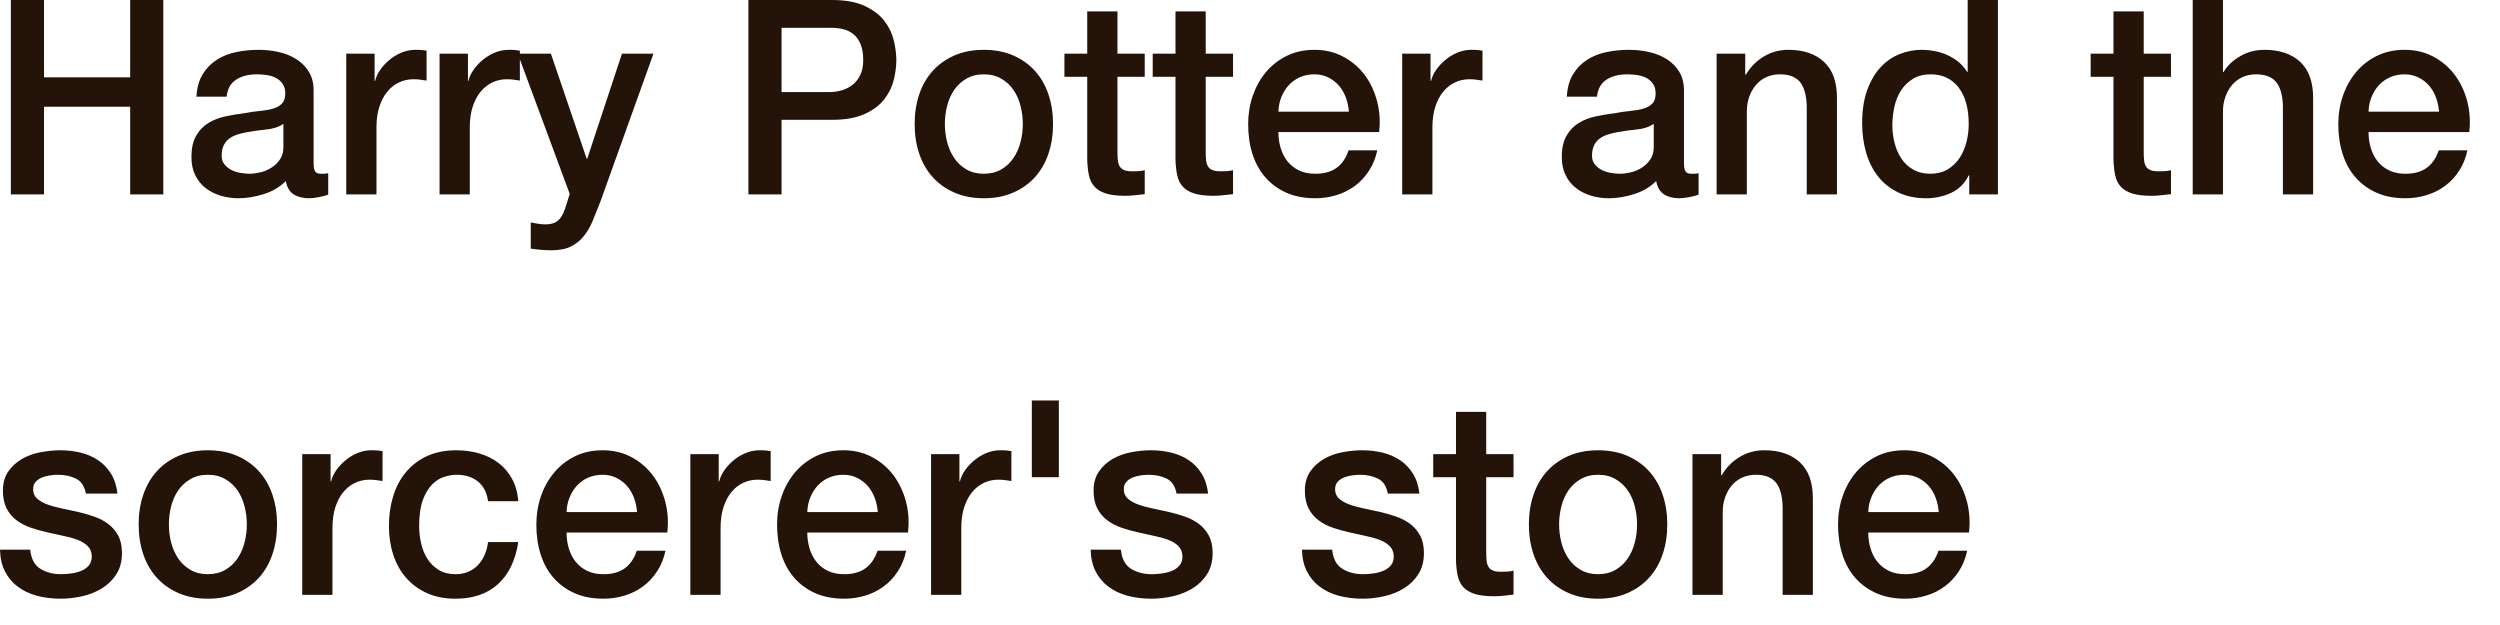 <?xml version="1.0" encoding="utf-8"?>
<svg xmlns="http://www.w3.org/2000/svg" fill="none" height="100%" overflow="visible" preserveAspectRatio="none" style="display: block;" viewBox="0 0 56 14" width="100%">
<path d="M0.243 0H0.986V1.732H2.916V0H3.658V4.355H2.916V2.391H0.986V4.355H0.243V0ZM7.025 3.654C7.025 3.739 7.036 3.8 7.058 3.837C7.08 3.873 7.122 3.892 7.186 3.892C7.205 3.892 7.229 3.892 7.257 3.892C7.285 3.892 7.316 3.887 7.352 3.879V4.361C7.328 4.369 7.297 4.379 7.26 4.389C7.222 4.399 7.184 4.408 7.144 4.416C7.104 4.424 7.065 4.43 7.025 4.434C6.986 4.438 6.952 4.441 6.924 4.441C6.786 4.441 6.671 4.412 6.58 4.355C6.489 4.298 6.429 4.199 6.402 4.056C6.267 4.19 6.102 4.288 5.906 4.349C5.71 4.41 5.521 4.441 5.339 4.441C5.2 4.441 5.068 4.421 4.941 4.383C4.814 4.344 4.702 4.287 4.605 4.212C4.508 4.137 4.431 4.041 4.374 3.925C4.316 3.809 4.288 3.674 4.288 3.519C4.288 3.324 4.322 3.166 4.392 3.044C4.461 2.922 4.552 2.826 4.665 2.757C4.778 2.688 4.904 2.638 5.045 2.608C5.185 2.577 5.327 2.554 5.469 2.537C5.592 2.513 5.709 2.496 5.82 2.486C5.931 2.475 6.029 2.458 6.114 2.434C6.199 2.409 6.266 2.372 6.316 2.321C6.365 2.27 6.39 2.194 6.39 2.092C6.39 2.003 6.369 1.93 6.327 1.873C6.286 1.816 6.234 1.772 6.173 1.741C6.112 1.711 6.043 1.691 5.968 1.68C5.893 1.67 5.822 1.665 5.754 1.665C5.564 1.665 5.408 1.706 5.285 1.787C5.163 1.869 5.093 1.995 5.077 2.165H4.4C4.412 1.962 4.46 1.793 4.543 1.659C4.626 1.525 4.732 1.417 4.861 1.336C4.989 1.254 5.135 1.198 5.297 1.165C5.459 1.132 5.626 1.116 5.796 1.116C5.946 1.116 6.095 1.132 6.241 1.165C6.388 1.198 6.519 1.25 6.636 1.324C6.753 1.397 6.847 1.491 6.918 1.607C6.99 1.723 7.025 1.864 7.025 2.031V3.654ZM6.348 2.775C6.245 2.844 6.119 2.886 5.968 2.9C5.818 2.915 5.667 2.936 5.517 2.964C5.446 2.977 5.376 2.994 5.309 3.016C5.242 3.039 5.182 3.069 5.131 3.108C5.079 3.146 5.039 3.197 5.009 3.26C4.979 3.323 4.965 3.4 4.965 3.489C4.965 3.566 4.986 3.631 5.03 3.684C5.073 3.737 5.126 3.779 5.187 3.809C5.249 3.84 5.316 3.861 5.389 3.873C5.462 3.885 5.529 3.892 5.588 3.892C5.663 3.892 5.745 3.881 5.832 3.861C5.919 3.841 6.001 3.806 6.078 3.757C6.155 3.709 6.22 3.647 6.271 3.571C6.323 3.496 6.348 3.404 6.348 3.294V2.775ZM7.756 1.202H8.391V1.812H8.403C8.423 1.726 8.461 1.643 8.519 1.562C8.576 1.48 8.645 1.406 8.727 1.339C8.808 1.272 8.898 1.218 8.997 1.177C9.096 1.137 9.197 1.116 9.3 1.116C9.379 1.116 9.433 1.118 9.463 1.122C9.493 1.126 9.523 1.13 9.555 1.135V1.805C9.508 1.797 9.459 1.79 9.41 1.784C9.36 1.778 9.312 1.775 9.264 1.775C9.149 1.775 9.041 1.798 8.94 1.845C8.839 1.892 8.751 1.961 8.676 2.053C8.601 2.144 8.542 2.257 8.498 2.391C8.454 2.525 8.433 2.68 8.433 2.855V4.355H7.756V1.202ZM9.846 1.202H10.482V1.812H10.493C10.513 1.726 10.552 1.643 10.609 1.562C10.667 1.48 10.736 1.406 10.817 1.339C10.898 1.272 10.988 1.218 11.087 1.177C11.186 1.137 11.287 1.116 11.39 1.116C11.469 1.116 11.524 1.118 11.553 1.122C11.583 1.126 11.614 1.13 11.645 1.135V1.805C11.598 1.797 11.549 1.79 11.5 1.784C11.45 1.778 11.402 1.775 11.354 1.775C11.24 1.775 11.132 1.798 11.031 1.845C10.93 1.892 10.842 1.961 10.767 2.053C10.691 2.144 10.632 2.257 10.588 2.391C10.545 2.525 10.523 2.68 10.523 2.855V4.355H9.846V1.202ZM11.598 1.202H12.34L13.142 3.556H13.154L13.932 1.202H14.638L13.445 4.526C13.389 4.668 13.335 4.804 13.281 4.935C13.228 5.065 13.163 5.18 13.085 5.279C13.008 5.379 12.912 5.458 12.797 5.517C12.683 5.576 12.536 5.606 12.358 5.606C12.2 5.606 12.043 5.593 11.889 5.569V4.983C11.944 4.992 11.998 5.001 12.049 5.011C12.101 5.021 12.154 5.026 12.21 5.026C12.289 5.026 12.354 5.016 12.406 4.996C12.457 4.975 12.5 4.946 12.533 4.907C12.567 4.869 12.596 4.823 12.619 4.77C12.643 4.717 12.665 4.656 12.685 4.587L12.762 4.343L11.598 1.202ZM16.764 0H18.635C18.936 0 19.181 0.045 19.371 0.134C19.561 0.224 19.708 0.335 19.811 0.47C19.914 0.604 19.984 0.75 20.022 0.909C20.059 1.067 20.078 1.214 20.078 1.348C20.078 1.482 20.059 1.628 20.022 1.784C19.984 1.941 19.914 2.086 19.811 2.22C19.708 2.354 19.561 2.465 19.371 2.553C19.181 2.64 18.936 2.684 18.635 2.684H17.507V4.355H16.764V0ZM17.507 2.062H18.593C18.677 2.062 18.762 2.049 18.849 2.025C18.936 2.001 19.016 1.961 19.089 1.906C19.163 1.851 19.222 1.778 19.267 1.687C19.313 1.595 19.336 1.48 19.336 1.342C19.336 1.2 19.316 1.082 19.276 0.988C19.237 0.895 19.183 0.82 19.116 0.766C19.049 0.711 18.972 0.673 18.884 0.653C18.797 0.632 18.704 0.622 18.605 0.622H17.507V2.062ZM22.038 4.441C21.792 4.441 21.574 4.399 21.382 4.315C21.19 4.232 21.027 4.117 20.895 3.971C20.762 3.824 20.661 3.65 20.592 3.446C20.523 3.243 20.488 3.019 20.488 2.775C20.488 2.535 20.523 2.314 20.592 2.11C20.661 1.907 20.762 1.732 20.895 1.586C21.027 1.44 21.19 1.325 21.382 1.241C21.574 1.158 21.792 1.116 22.038 1.116C22.283 1.116 22.502 1.158 22.694 1.241C22.886 1.325 23.048 1.44 23.181 1.586C23.314 1.732 23.415 1.907 23.484 2.11C23.553 2.314 23.588 2.535 23.588 2.775C23.588 3.019 23.553 3.243 23.484 3.446C23.415 3.65 23.314 3.824 23.181 3.971C23.048 4.117 22.886 4.232 22.694 4.315C22.502 4.399 22.283 4.441 22.038 4.441ZM22.038 3.892C22.188 3.892 22.319 3.859 22.43 3.794C22.541 3.729 22.632 3.644 22.703 3.538C22.774 3.432 22.827 3.313 22.86 3.181C22.894 3.049 22.911 2.914 22.911 2.775C22.911 2.641 22.894 2.507 22.86 2.373C22.827 2.239 22.774 2.12 22.703 2.016C22.632 1.912 22.541 1.828 22.43 1.763C22.319 1.698 22.188 1.665 22.038 1.665C21.887 1.665 21.757 1.698 21.646 1.763C21.535 1.828 21.444 1.912 21.373 2.016C21.302 2.12 21.249 2.239 21.215 2.373C21.182 2.507 21.165 2.641 21.165 2.775C21.165 2.914 21.182 3.049 21.215 3.181C21.249 3.313 21.302 3.432 21.373 3.538C21.444 3.644 21.535 3.729 21.646 3.794C21.757 3.859 21.887 3.892 22.038 3.892ZM23.843 1.202H24.354V0.256H25.031V1.202H25.642V1.72H25.031V3.404C25.031 3.477 25.034 3.54 25.04 3.593C25.046 3.646 25.06 3.69 25.081 3.727C25.103 3.763 25.136 3.791 25.179 3.809C25.223 3.828 25.282 3.837 25.358 3.837C25.405 3.837 25.453 3.836 25.5 3.834C25.547 3.832 25.595 3.824 25.642 3.812V4.349C25.567 4.357 25.494 4.365 25.423 4.373C25.352 4.382 25.278 4.386 25.203 4.386C25.025 4.386 24.881 4.368 24.773 4.334C24.664 4.299 24.578 4.248 24.517 4.181C24.456 4.114 24.414 4.03 24.392 3.928C24.371 3.826 24.358 3.711 24.354 3.58V1.72H23.843V1.202ZM25.821 1.202H26.331V0.256H27.008V1.202H27.62V1.72H27.008V3.404C27.008 3.477 27.011 3.54 27.017 3.593C27.023 3.646 27.037 3.69 27.059 3.727C27.081 3.763 27.113 3.791 27.157 3.809C27.2 3.828 27.26 3.837 27.335 3.837C27.383 3.837 27.43 3.836 27.477 3.834C27.525 3.832 27.573 3.824 27.62 3.812V4.349C27.545 4.357 27.472 4.365 27.4 4.373C27.329 4.382 27.256 4.386 27.181 4.386C27.002 4.386 26.859 4.368 26.75 4.334C26.641 4.299 26.556 4.248 26.495 4.181C26.433 4.114 26.392 4.03 26.37 3.928C26.348 3.826 26.335 3.711 26.331 3.58V1.72H25.821V1.202ZM30.215 2.501C30.207 2.391 30.184 2.285 30.147 2.184C30.109 2.082 30.058 1.994 29.992 1.918C29.927 1.843 29.848 1.782 29.755 1.735C29.662 1.689 29.558 1.665 29.443 1.665C29.324 1.665 29.216 1.687 29.119 1.729C29.023 1.772 28.939 1.831 28.87 1.906C28.801 1.981 28.745 2.07 28.704 2.171C28.662 2.273 28.64 2.383 28.636 2.501H30.215ZM28.636 2.958C28.636 3.08 28.652 3.198 28.686 3.312C28.72 3.426 28.77 3.526 28.837 3.611C28.905 3.696 28.99 3.764 29.093 3.815C29.196 3.866 29.319 3.892 29.461 3.892C29.659 3.892 29.818 3.848 29.939 3.76C30.06 3.673 30.15 3.542 30.209 3.367H30.851C30.815 3.538 30.754 3.69 30.666 3.824C30.579 3.959 30.474 4.072 30.352 4.163C30.229 4.254 30.091 4.324 29.939 4.37C29.787 4.417 29.627 4.441 29.461 4.441C29.22 4.441 29.006 4.4 28.82 4.319C28.634 4.237 28.476 4.123 28.348 3.977C28.219 3.831 28.122 3.656 28.056 3.452C27.991 3.249 27.959 3.025 27.959 2.781C27.959 2.558 27.993 2.345 28.062 2.144C28.132 1.943 28.231 1.766 28.359 1.613C28.488 1.461 28.643 1.34 28.826 1.25C29.008 1.161 29.214 1.116 29.443 1.116C29.685 1.116 29.901 1.168 30.093 1.272C30.285 1.375 30.445 1.513 30.572 1.683C30.698 1.854 30.79 2.05 30.848 2.272C30.905 2.494 30.92 2.722 30.892 2.958H28.636ZM31.409 1.202H32.044V1.812H32.056C32.076 1.726 32.114 1.643 32.172 1.562C32.229 1.48 32.299 1.406 32.38 1.339C32.461 1.272 32.551 1.218 32.65 1.177C32.749 1.137 32.85 1.116 32.953 1.116C33.032 1.116 33.087 1.118 33.116 1.122C33.146 1.126 33.176 1.13 33.208 1.135V1.805C33.161 1.797 33.112 1.79 33.063 1.784C33.013 1.778 32.965 1.775 32.917 1.775C32.802 1.775 32.694 1.798 32.594 1.845C32.493 1.892 32.404 1.961 32.329 2.053C32.254 2.144 32.195 2.257 32.151 2.391C32.108 2.525 32.086 2.68 32.086 2.855V4.355H31.409V1.202ZM37.721 3.654C37.721 3.739 37.732 3.8 37.754 3.837C37.776 3.873 37.819 3.892 37.882 3.892C37.902 3.892 37.925 3.892 37.953 3.892C37.981 3.892 38.013 3.887 38.048 3.879V4.361C38.024 4.369 37.994 4.379 37.956 4.389C37.919 4.399 37.88 4.408 37.84 4.416C37.801 4.424 37.761 4.43 37.721 4.434C37.682 4.438 37.648 4.441 37.62 4.441C37.482 4.441 37.367 4.412 37.276 4.355C37.185 4.298 37.126 4.199 37.098 4.056C36.963 4.19 36.798 4.288 36.602 4.349C36.406 4.41 36.217 4.441 36.035 4.441C35.896 4.441 35.764 4.421 35.637 4.383C35.51 4.344 35.399 4.287 35.302 4.212C35.205 4.137 35.127 4.041 35.07 3.925C35.013 3.809 34.984 3.674 34.984 3.519C34.984 3.324 35.019 3.166 35.088 3.044C35.157 2.922 35.248 2.826 35.361 2.757C35.474 2.688 35.6 2.638 35.741 2.608C35.882 2.577 36.023 2.554 36.166 2.537C36.288 2.513 36.405 2.496 36.516 2.486C36.627 2.475 36.725 2.458 36.81 2.434C36.895 2.409 36.962 2.372 37.012 2.321C37.061 2.27 37.086 2.194 37.086 2.092C37.086 2.003 37.065 1.93 37.024 1.873C36.982 1.816 36.931 1.772 36.87 1.741C36.808 1.711 36.74 1.691 36.664 1.68C36.589 1.67 36.518 1.665 36.451 1.665C36.261 1.665 36.104 1.706 35.981 1.787C35.859 1.869 35.789 1.995 35.774 2.165H35.097C35.108 1.962 35.156 1.793 35.239 1.659C35.322 1.525 35.428 1.417 35.557 1.336C35.686 1.254 35.831 1.198 35.993 1.165C36.156 1.132 36.322 1.116 36.492 1.116C36.643 1.116 36.791 1.132 36.938 1.165C37.084 1.198 37.216 1.25 37.333 1.324C37.449 1.397 37.543 1.491 37.615 1.607C37.686 1.723 37.721 1.864 37.721 2.031V3.654ZM37.044 2.775C36.941 2.844 36.815 2.886 36.664 2.9C36.514 2.915 36.364 2.936 36.213 2.964C36.142 2.977 36.072 2.994 36.005 3.016C35.938 3.039 35.879 3.069 35.827 3.108C35.776 3.146 35.735 3.197 35.706 3.26C35.676 3.323 35.661 3.4 35.661 3.489C35.661 3.566 35.683 3.631 35.726 3.684C35.77 3.737 35.822 3.779 35.884 3.809C35.945 3.84 36.012 3.861 36.086 3.873C36.159 3.885 36.225 3.892 36.284 3.892C36.36 3.892 36.441 3.881 36.528 3.861C36.615 3.841 36.697 3.806 36.775 3.757C36.852 3.709 36.916 3.647 36.967 3.571C37.019 3.496 37.044 3.404 37.044 3.294V2.775ZM38.452 1.202H39.093V1.665L39.105 1.677C39.208 1.503 39.343 1.365 39.509 1.266C39.675 1.166 39.859 1.116 40.061 1.116C40.398 1.116 40.663 1.206 40.857 1.385C41.051 1.564 41.148 1.832 41.148 2.19V4.355H40.471V2.373C40.463 2.125 40.412 1.945 40.317 1.833C40.222 1.721 40.073 1.665 39.871 1.665C39.756 1.665 39.654 1.687 39.562 1.729C39.471 1.772 39.394 1.831 39.331 1.906C39.267 1.981 39.218 2.07 39.182 2.171C39.147 2.273 39.129 2.381 39.129 2.495V4.355H38.452V1.202ZM44.753 4.355H44.111V3.928H44.099C44.008 4.111 43.876 4.242 43.702 4.322C43.527 4.401 43.343 4.441 43.149 4.441C42.908 4.441 42.697 4.397 42.517 4.309C42.337 4.222 42.187 4.103 42.069 3.953C41.95 3.802 41.861 3.624 41.801 3.419C41.742 3.213 41.712 2.993 41.712 2.757C41.712 2.472 41.75 2.226 41.825 2.019C41.9 1.812 42 1.641 42.125 1.507C42.25 1.372 42.392 1.274 42.553 1.211C42.713 1.148 42.876 1.116 43.042 1.116C43.137 1.116 43.234 1.125 43.333 1.144C43.432 1.162 43.527 1.191 43.618 1.232C43.709 1.273 43.794 1.325 43.871 1.388C43.948 1.451 44.012 1.525 44.064 1.61H44.076V0H44.753V4.355ZM42.389 2.812C42.389 2.946 42.406 3.078 42.44 3.208C42.473 3.339 42.525 3.454 42.594 3.556C42.663 3.658 42.751 3.739 42.858 3.8C42.965 3.861 43.092 3.892 43.238 3.892C43.389 3.892 43.519 3.859 43.627 3.794C43.736 3.729 43.825 3.644 43.895 3.538C43.964 3.432 44.015 3.313 44.049 3.181C44.083 3.049 44.099 2.914 44.099 2.775C44.099 2.426 44.023 2.153 43.871 1.958C43.718 1.763 43.511 1.665 43.25 1.665C43.092 1.665 42.958 1.699 42.85 1.766C42.741 1.833 42.651 1.92 42.582 2.028C42.513 2.136 42.463 2.258 42.434 2.394C42.404 2.53 42.389 2.67 42.389 2.812ZM46.831 1.202H47.342V0.256H48.019V1.202H48.63V1.72H48.019V3.404C48.019 3.477 48.022 3.54 48.028 3.593C48.034 3.646 48.048 3.69 48.069 3.727C48.091 3.763 48.124 3.791 48.167 3.809C48.211 3.828 48.27 3.837 48.346 3.837C48.393 3.837 48.441 3.836 48.488 3.834C48.535 3.832 48.583 3.824 48.63 3.812V4.349C48.555 4.357 48.482 4.365 48.411 4.373C48.34 4.382 48.266 4.386 48.191 4.386C48.013 4.386 47.87 4.368 47.761 4.334C47.652 4.299 47.567 4.248 47.505 4.181C47.444 4.114 47.402 4.03 47.381 3.928C47.359 3.826 47.346 3.711 47.342 3.58V1.72H46.831V1.202ZM49.117 0H49.794V1.616H49.806C49.889 1.474 50.013 1.355 50.178 1.26C50.342 1.164 50.525 1.116 50.727 1.116C51.063 1.116 51.329 1.206 51.523 1.385C51.717 1.564 51.814 1.832 51.814 2.19V4.355H51.137V2.373C51.129 2.125 51.077 1.945 50.982 1.833C50.887 1.721 50.739 1.665 50.537 1.665C50.422 1.665 50.319 1.687 50.228 1.729C50.137 1.772 50.06 1.831 49.996 1.906C49.933 1.981 49.884 2.07 49.848 2.171C49.812 2.273 49.794 2.381 49.794 2.495V4.355H49.117V0ZM54.634 2.501C54.626 2.391 54.604 2.285 54.566 2.184C54.529 2.082 54.477 1.994 54.412 1.918C54.346 1.843 54.267 1.782 54.174 1.735C54.081 1.689 53.977 1.665 53.862 1.665C53.744 1.665 53.636 1.687 53.539 1.729C53.442 1.772 53.359 1.831 53.289 1.906C53.22 1.981 53.165 2.07 53.123 2.171C53.081 2.273 53.059 2.383 53.055 2.501H54.634ZM53.055 2.958C53.055 3.08 53.072 3.198 53.105 3.312C53.139 3.426 53.189 3.526 53.257 3.611C53.324 3.696 53.409 3.764 53.512 3.815C53.615 3.866 53.738 3.892 53.88 3.892C54.078 3.892 54.237 3.848 54.358 3.76C54.479 3.673 54.569 3.542 54.628 3.367H55.27C55.234 3.538 55.173 3.69 55.086 3.824C54.999 3.959 54.894 4.072 54.771 4.163C54.648 4.254 54.511 4.324 54.358 4.37C54.206 4.417 54.047 4.441 53.88 4.441C53.639 4.441 53.425 4.4 53.239 4.319C53.053 4.237 52.895 4.123 52.767 3.977C52.638 3.831 52.541 3.656 52.476 3.452C52.41 3.249 52.378 3.025 52.378 2.781C52.378 2.558 52.412 2.345 52.482 2.144C52.551 1.943 52.65 1.766 52.779 1.613C52.907 1.461 53.063 1.34 53.245 1.25C53.427 1.161 53.633 1.116 53.862 1.116C54.104 1.116 54.321 1.168 54.513 1.272C54.705 1.375 54.864 1.513 54.991 1.683C55.117 1.854 55.209 2.05 55.267 2.272C55.324 2.494 55.339 2.722 55.311 2.958H53.055ZM0.677 12.313C0.697 12.516 0.772 12.658 0.903 12.74C1.033 12.821 1.19 12.862 1.372 12.862C1.435 12.862 1.507 12.857 1.589 12.846C1.67 12.836 1.746 12.817 1.817 12.788C1.888 12.76 1.947 12.718 1.992 12.663C2.038 12.608 2.059 12.536 2.055 12.447C2.051 12.357 2.019 12.284 1.96 12.227C1.9 12.17 1.824 12.125 1.731 12.09C1.638 12.055 1.532 12.026 1.413 12.002C1.295 11.977 1.174 11.951 1.051 11.922C0.924 11.894 0.803 11.859 0.686 11.819C0.569 11.778 0.464 11.723 0.371 11.654C0.278 11.585 0.204 11.496 0.148 11.389C0.093 11.281 0.065 11.148 0.065 10.989C0.065 10.818 0.106 10.675 0.187 10.559C0.268 10.443 0.371 10.35 0.496 10.278C0.621 10.207 0.759 10.157 0.912 10.129C1.064 10.101 1.209 10.086 1.348 10.086C1.506 10.086 1.658 10.104 1.802 10.138C1.947 10.173 2.077 10.229 2.194 10.306C2.311 10.383 2.408 10.484 2.485 10.608C2.562 10.732 2.611 10.881 2.631 11.056H1.924C1.892 10.889 1.818 10.778 1.701 10.721C1.585 10.664 1.451 10.635 1.301 10.635C1.253 10.635 1.197 10.639 1.131 10.647C1.066 10.656 1.005 10.671 0.947 10.693C0.89 10.716 0.841 10.748 0.802 10.791C0.762 10.834 0.742 10.889 0.742 10.959C0.742 11.044 0.771 11.113 0.828 11.166C0.886 11.219 0.961 11.262 1.054 11.297C1.147 11.332 1.253 11.361 1.372 11.386C1.491 11.41 1.613 11.436 1.74 11.465C1.863 11.493 1.983 11.528 2.102 11.569C2.221 11.609 2.327 11.664 2.42 11.733C2.513 11.802 2.588 11.89 2.646 11.995C2.703 12.101 2.732 12.231 2.732 12.386C2.732 12.573 2.69 12.732 2.607 12.862C2.524 12.992 2.416 13.097 2.283 13.179C2.151 13.26 2.003 13.319 1.841 13.356C1.679 13.392 1.518 13.411 1.36 13.411C1.166 13.411 0.987 13.388 0.822 13.344C0.658 13.299 0.516 13.231 0.395 13.139C0.274 13.048 0.179 12.934 0.11 12.797C0.041 12.661 0.004 12.5 0 12.313H0.677ZM4.656 13.411C4.41 13.411 4.192 13.369 4 13.286C3.808 13.202 3.645 13.087 3.513 12.941C3.38 12.794 3.279 12.62 3.21 12.416C3.14 12.213 3.106 11.989 3.106 11.745C3.106 11.505 3.14 11.284 3.21 11.081C3.279 10.877 3.38 10.702 3.513 10.556C3.645 10.409 3.808 10.295 4 10.211C4.192 10.128 4.41 10.086 4.656 10.086C4.901 10.086 5.12 10.128 5.312 10.211C5.504 10.295 5.666 10.409 5.799 10.556C5.932 10.702 6.033 10.877 6.102 11.081C6.171 11.284 6.206 11.505 6.206 11.745C6.206 11.989 6.171 12.213 6.102 12.416C6.033 12.62 5.932 12.794 5.799 12.941C5.666 13.087 5.504 13.202 5.312 13.286C5.12 13.369 4.901 13.411 4.656 13.411ZM4.656 12.862C4.806 12.862 4.937 12.829 5.048 12.764C5.159 12.699 5.25 12.614 5.321 12.508C5.392 12.402 5.445 12.283 5.478 12.151C5.512 12.019 5.529 11.884 5.529 11.745C5.529 11.611 5.512 11.477 5.478 11.343C5.445 11.209 5.392 11.09 5.321 10.986C5.25 10.882 5.159 10.798 5.048 10.733C4.937 10.668 4.806 10.635 4.656 10.635C4.505 10.635 4.375 10.668 4.264 10.733C4.153 10.798 4.062 10.882 3.991 10.986C3.919 11.09 3.867 11.209 3.833 11.343C3.8 11.477 3.783 11.611 3.783 11.745C3.783 11.884 3.8 12.019 3.833 12.151C3.867 12.283 3.919 12.402 3.991 12.508C4.062 12.614 4.153 12.699 4.264 12.764C4.375 12.829 4.505 12.862 4.656 12.862ZM6.77 10.172H7.405V10.782H7.417C7.437 10.696 7.476 10.613 7.533 10.531C7.59 10.45 7.66 10.376 7.741 10.309C7.822 10.242 7.912 10.188 8.011 10.147C8.11 10.107 8.211 10.086 8.314 10.086C8.393 10.086 8.448 10.088 8.477 10.092C8.507 10.096 8.538 10.101 8.569 10.105V10.775C8.522 10.767 8.473 10.76 8.424 10.754C8.374 10.748 8.326 10.745 8.278 10.745C8.163 10.745 8.056 10.768 7.955 10.815C7.854 10.862 7.766 10.931 7.69 11.023C7.615 11.114 7.556 11.227 7.512 11.361C7.469 11.495 7.447 11.65 7.447 11.825V13.325H6.77V10.172ZM10.933 11.227C10.905 11.032 10.829 10.884 10.704 10.785C10.579 10.685 10.422 10.635 10.232 10.635C10.145 10.635 10.052 10.65 9.953 10.681C9.854 10.711 9.763 10.768 9.68 10.852C9.597 10.935 9.527 11.051 9.472 11.199C9.417 11.348 9.389 11.542 9.389 11.782C9.389 11.912 9.404 12.042 9.433 12.172C9.463 12.303 9.511 12.418 9.576 12.52C9.641 12.622 9.725 12.704 9.828 12.767C9.931 12.83 10.056 12.862 10.202 12.862C10.4 12.862 10.564 12.799 10.692 12.672C10.821 12.546 10.901 12.37 10.933 12.142H11.61C11.546 12.553 11.395 12.867 11.155 13.084C10.916 13.302 10.598 13.411 10.202 13.411C9.961 13.411 9.748 13.369 9.564 13.286C9.38 13.202 9.225 13.088 9.098 12.944C8.971 12.8 8.875 12.628 8.81 12.428C8.744 12.229 8.712 12.014 8.712 11.782C8.712 11.546 8.743 11.325 8.807 11.117C8.87 10.91 8.965 10.73 9.092 10.577C9.219 10.425 9.376 10.305 9.564 10.217C9.752 10.13 9.973 10.086 10.226 10.086C10.404 10.086 10.573 10.11 10.734 10.156C10.894 10.203 11.037 10.273 11.161 10.367C11.286 10.46 11.388 10.578 11.467 10.721C11.546 10.863 11.594 11.032 11.61 11.227H10.933ZM14.27 11.471C14.262 11.361 14.24 11.255 14.202 11.154C14.164 11.052 14.113 10.964 14.048 10.888C13.982 10.813 13.903 10.752 13.81 10.705C13.717 10.659 13.613 10.635 13.498 10.635C13.38 10.635 13.272 10.657 13.175 10.699C13.078 10.742 12.995 10.801 12.925 10.876C12.856 10.951 12.8 11.04 12.759 11.142C12.717 11.243 12.695 11.353 12.691 11.471H14.27ZM12.691 11.928C12.691 12.05 12.707 12.168 12.741 12.282C12.775 12.396 12.825 12.496 12.893 12.581C12.96 12.666 13.045 12.735 13.148 12.785C13.251 12.836 13.373 12.862 13.516 12.862C13.714 12.862 13.873 12.818 13.994 12.73C14.115 12.643 14.205 12.512 14.264 12.337H14.906C14.87 12.508 14.809 12.66 14.722 12.794C14.634 12.929 14.53 13.041 14.407 13.133C14.284 13.225 14.146 13.294 13.994 13.34C13.842 13.387 13.682 13.411 13.516 13.411C13.275 13.411 13.061 13.37 12.875 13.289C12.689 13.207 12.531 13.093 12.403 12.947C12.274 12.801 12.177 12.626 12.112 12.422C12.046 12.219 12.014 11.995 12.014 11.752C12.014 11.528 12.048 11.315 12.117 11.114C12.187 10.913 12.286 10.736 12.415 10.583C12.543 10.431 12.698 10.31 12.881 10.22C13.063 10.131 13.269 10.086 13.498 10.086C13.74 10.086 13.957 10.138 14.149 10.242C14.341 10.345 14.5 10.483 14.627 10.653C14.753 10.824 14.845 11.021 14.903 11.242C14.96 11.464 14.975 11.693 14.947 11.928H12.691ZM15.464 10.172H16.099V10.782H16.111C16.131 10.696 16.17 10.613 16.227 10.531C16.284 10.45 16.354 10.376 16.435 10.309C16.516 10.242 16.606 10.188 16.705 10.147C16.804 10.107 16.905 10.086 17.008 10.086C17.087 10.086 17.142 10.088 17.171 10.092C17.201 10.096 17.232 10.101 17.263 10.105V10.775C17.216 10.767 17.167 10.76 17.118 10.754C17.068 10.748 17.02 10.745 16.972 10.745C16.858 10.745 16.75 10.768 16.649 10.815C16.548 10.862 16.46 10.931 16.384 11.023C16.309 11.114 16.25 11.227 16.206 11.361C16.163 11.495 16.141 11.65 16.141 11.825V13.325H15.464V10.172ZM19.662 11.471C19.654 11.361 19.632 11.255 19.594 11.154C19.556 11.052 19.505 10.964 19.44 10.888C19.374 10.813 19.295 10.752 19.202 10.705C19.109 10.659 19.005 10.635 18.89 10.635C18.772 10.635 18.664 10.657 18.567 10.699C18.47 10.742 18.387 10.801 18.317 10.876C18.248 10.951 18.193 11.04 18.151 11.142C18.11 11.243 18.087 11.353 18.083 11.471H19.662ZM18.083 11.928C18.083 12.05 18.1 12.168 18.133 12.282C18.167 12.396 18.217 12.496 18.285 12.581C18.352 12.666 18.437 12.735 18.54 12.785C18.643 12.836 18.766 12.862 18.908 12.862C19.106 12.862 19.265 12.818 19.386 12.73C19.507 12.643 19.597 12.512 19.657 12.337H20.298C20.262 12.508 20.201 12.66 20.114 12.794C20.027 12.929 19.922 13.041 19.799 13.133C19.676 13.225 19.539 13.294 19.386 13.34C19.234 13.387 19.075 13.411 18.908 13.411C18.667 13.411 18.453 13.37 18.267 13.289C18.081 13.207 17.923 13.093 17.795 12.947C17.666 12.801 17.569 12.626 17.504 12.422C17.439 12.219 17.406 11.995 17.406 11.752C17.406 11.528 17.44 11.315 17.51 11.114C17.579 10.913 17.678 10.736 17.807 10.583C17.935 10.431 18.091 10.31 18.273 10.22C18.455 10.131 18.661 10.086 18.89 10.086C19.132 10.086 19.349 10.138 19.541 10.242C19.733 10.345 19.892 10.483 20.019 10.653C20.145 10.824 20.238 11.021 20.295 11.242C20.352 11.464 20.367 11.693 20.339 11.928H18.083ZM20.856 10.172H21.491V10.782H21.503C21.523 10.696 21.562 10.613 21.619 10.531C21.677 10.45 21.746 10.376 21.827 10.309C21.908 10.242 21.998 10.188 22.097 10.147C22.196 10.107 22.297 10.086 22.4 10.086C22.479 10.086 22.534 10.088 22.563 10.092C22.593 10.096 22.624 10.101 22.655 10.105V10.775C22.608 10.767 22.559 10.76 22.51 10.754C22.46 10.748 22.412 10.745 22.364 10.745C22.25 10.745 22.142 10.768 22.041 10.815C21.94 10.862 21.852 10.931 21.776 11.023C21.701 11.114 21.642 11.227 21.598 11.361C21.555 11.495 21.533 11.65 21.533 11.825V13.325H20.856V10.172ZM23.113 8.97H23.718V10.69H23.113V8.97ZM25.108 12.313C25.128 12.516 25.203 12.658 25.334 12.74C25.464 12.821 25.621 12.862 25.803 12.862C25.866 12.862 25.939 12.857 26.02 12.846C26.101 12.836 26.177 12.817 26.248 12.788C26.32 12.76 26.378 12.718 26.423 12.663C26.469 12.608 26.49 12.536 26.486 12.447C26.482 12.357 26.45 12.284 26.391 12.227C26.331 12.17 26.255 12.125 26.162 12.09C26.069 12.055 25.963 12.026 25.844 12.002C25.726 11.977 25.605 11.951 25.482 11.922C25.355 11.894 25.234 11.859 25.117 11.819C25 11.778 24.895 11.723 24.802 11.654C24.709 11.585 24.635 11.496 24.579 11.389C24.524 11.281 24.496 11.148 24.496 10.989C24.496 10.818 24.537 10.675 24.618 10.559C24.699 10.443 24.802 10.35 24.927 10.278C25.052 10.207 25.19 10.157 25.343 10.129C25.495 10.101 25.64 10.086 25.779 10.086C25.938 10.086 26.089 10.104 26.233 10.138C26.378 10.173 26.509 10.229 26.625 10.306C26.742 10.383 26.839 10.484 26.916 10.608C26.994 10.732 27.042 10.881 27.062 11.056H26.355C26.323 10.889 26.249 10.778 26.133 10.721C26.016 10.664 25.882 10.635 25.732 10.635C25.684 10.635 25.628 10.639 25.562 10.647C25.497 10.656 25.436 10.671 25.378 10.693C25.321 10.716 25.272 10.748 25.233 10.791C25.193 10.834 25.173 10.889 25.173 10.959C25.173 11.044 25.202 11.113 25.259 11.166C25.317 11.219 25.392 11.262 25.485 11.297C25.578 11.332 25.684 11.361 25.803 11.386C25.922 11.41 26.044 11.436 26.171 11.465C26.294 11.493 26.415 11.528 26.533 11.569C26.652 11.609 26.758 11.664 26.851 11.733C26.944 11.802 27.019 11.89 27.077 11.995C27.134 12.101 27.163 12.231 27.163 12.386C27.163 12.573 27.121 12.732 27.038 12.862C26.955 12.992 26.847 13.097 26.714 13.179C26.582 13.26 26.434 13.319 26.272 13.356C26.11 13.392 25.949 13.411 25.791 13.411C25.597 13.411 25.418 13.388 25.254 13.344C25.089 13.299 24.947 13.231 24.826 13.139C24.705 13.048 24.61 12.934 24.541 12.797C24.472 12.661 24.435 12.5 24.431 12.313H25.108ZM29.841 12.313C29.861 12.516 29.936 12.658 30.067 12.74C30.197 12.821 30.354 12.862 30.536 12.862C30.599 12.862 30.672 12.857 30.753 12.846C30.834 12.836 30.91 12.817 30.981 12.788C31.052 12.76 31.111 12.718 31.156 12.663C31.202 12.608 31.223 12.536 31.219 12.447C31.215 12.357 31.183 12.284 31.124 12.227C31.064 12.17 30.988 12.125 30.895 12.09C30.802 12.055 30.696 12.026 30.577 12.002C30.459 11.977 30.338 11.951 30.215 11.922C30.088 11.894 29.967 11.859 29.85 11.819C29.733 11.778 29.628 11.723 29.535 11.654C29.442 11.585 29.368 11.496 29.312 11.389C29.257 11.281 29.229 11.148 29.229 10.989C29.229 10.818 29.27 10.675 29.351 10.559C29.432 10.443 29.535 10.35 29.66 10.278C29.785 10.207 29.923 10.157 30.076 10.129C30.228 10.101 30.373 10.086 30.512 10.086C30.671 10.086 30.822 10.104 30.966 10.138C31.111 10.173 31.242 10.229 31.358 10.306C31.475 10.383 31.572 10.484 31.649 10.608C31.727 10.732 31.775 10.881 31.795 11.056H31.088C31.056 10.889 30.982 10.778 30.865 10.721C30.749 10.664 30.615 10.635 30.465 10.635C30.417 10.635 30.361 10.639 30.295 10.647C30.23 10.656 30.169 10.671 30.111 10.693C30.054 10.716 30.005 10.748 29.966 10.791C29.926 10.834 29.906 10.889 29.906 10.959C29.906 11.044 29.935 11.113 29.992 11.166C30.05 11.219 30.125 11.262 30.218 11.297C30.311 11.332 30.417 11.361 30.536 11.386C30.655 11.41 30.777 11.436 30.904 11.465C31.027 11.493 31.148 11.528 31.266 11.569C31.385 11.609 31.491 11.664 31.584 11.733C31.677 11.802 31.752 11.89 31.81 11.995C31.867 12.101 31.896 12.231 31.896 12.386C31.896 12.573 31.854 12.732 31.771 12.862C31.688 12.992 31.58 13.097 31.447 13.179C31.315 13.26 31.167 13.319 31.005 13.356C30.843 13.392 30.682 13.411 30.524 13.411C30.33 13.411 30.151 13.388 29.986 13.344C29.822 13.299 29.68 13.231 29.559 13.139C29.438 13.048 29.343 12.934 29.274 12.797C29.205 12.661 29.168 12.5 29.164 12.313H29.841ZM32.104 10.172H32.614V9.226H33.291V10.172H33.903V10.69H33.291V12.374C33.291 12.447 33.294 12.51 33.3 12.563C33.306 12.616 33.32 12.66 33.342 12.697C33.364 12.733 33.396 12.761 33.44 12.779C33.483 12.798 33.543 12.807 33.618 12.807C33.666 12.807 33.713 12.806 33.761 12.804C33.808 12.802 33.855 12.794 33.903 12.782V13.319C33.828 13.327 33.755 13.335 33.683 13.344C33.612 13.352 33.539 13.356 33.464 13.356C33.285 13.356 33.142 13.338 33.033 13.304C32.924 13.269 32.839 13.218 32.778 13.151C32.716 13.084 32.675 13 32.653 12.898C32.631 12.796 32.618 12.681 32.614 12.55V10.69H32.104V10.172ZM35.797 13.411C35.552 13.411 35.333 13.369 35.141 13.286C34.949 13.202 34.787 13.087 34.654 12.941C34.522 12.794 34.421 12.62 34.351 12.416C34.282 12.213 34.247 11.989 34.247 11.745C34.247 11.505 34.282 11.284 34.351 11.081C34.421 10.877 34.522 10.702 34.654 10.556C34.787 10.409 34.949 10.295 35.141 10.211C35.333 10.128 35.552 10.086 35.797 10.086C36.043 10.086 36.261 10.128 36.453 10.211C36.645 10.295 36.808 10.409 36.94 10.556C37.073 10.702 37.174 10.877 37.243 11.081C37.313 11.284 37.347 11.505 37.347 11.745C37.347 11.989 37.313 12.213 37.243 12.416C37.174 12.62 37.073 12.794 36.94 12.941C36.808 13.087 36.645 13.202 36.453 13.286C36.261 13.369 36.043 13.411 35.797 13.411ZM35.797 12.862C35.948 12.862 36.078 12.829 36.189 12.764C36.3 12.699 36.391 12.614 36.462 12.508C36.534 12.402 36.586 12.283 36.62 12.151C36.654 12.019 36.67 11.884 36.67 11.745C36.67 11.611 36.654 11.477 36.62 11.343C36.586 11.209 36.534 11.09 36.462 10.986C36.391 10.882 36.3 10.798 36.189 10.733C36.078 10.668 35.948 10.635 35.797 10.635C35.647 10.635 35.516 10.668 35.405 10.733C35.295 10.798 35.203 10.882 35.132 10.986C35.061 11.09 35.008 11.209 34.975 11.343C34.941 11.477 34.924 11.611 34.924 11.745C34.924 11.884 34.941 12.019 34.975 12.151C35.008 12.283 35.061 12.402 35.132 12.508C35.203 12.614 35.295 12.699 35.405 12.764C35.516 12.829 35.647 12.862 35.797 12.862ZM37.911 10.172H38.553V10.635L38.565 10.647C38.668 10.473 38.802 10.335 38.969 10.236C39.135 10.136 39.319 10.086 39.521 10.086C39.857 10.086 40.123 10.176 40.317 10.355C40.511 10.534 40.608 10.802 40.608 11.16V13.325H39.931V11.343C39.923 11.095 39.871 10.915 39.776 10.803C39.681 10.691 39.533 10.635 39.331 10.635C39.216 10.635 39.113 10.657 39.022 10.699C38.931 10.742 38.854 10.801 38.79 10.876C38.727 10.951 38.678 11.04 38.642 11.142C38.606 11.243 38.589 11.351 38.589 11.465V13.325H37.911V10.172ZM43.428 11.471C43.42 11.361 43.398 11.255 43.36 11.154C43.322 11.052 43.271 10.964 43.206 10.888C43.14 10.813 43.061 10.752 42.968 10.705C42.875 10.659 42.771 10.635 42.656 10.635C42.538 10.635 42.43 10.657 42.333 10.699C42.236 10.742 42.153 10.801 42.083 10.876C42.014 10.951 41.959 11.04 41.917 11.142C41.875 11.243 41.853 11.353 41.849 11.471H43.428ZM41.849 11.928C41.849 12.05 41.865 12.168 41.899 12.282C41.933 12.396 41.983 12.496 42.051 12.581C42.118 12.666 42.203 12.735 42.306 12.785C42.409 12.836 42.532 12.862 42.674 12.862C42.872 12.862 43.032 12.818 43.152 12.73C43.273 12.643 43.363 12.512 43.422 12.337H44.064C44.028 12.508 43.967 12.66 43.88 12.794C43.793 12.929 43.688 13.041 43.565 13.133C43.442 13.225 43.305 13.294 43.152 13.34C43 13.387 42.84 13.411 42.674 13.411C42.433 13.411 42.219 13.37 42.033 13.289C41.847 13.207 41.689 13.093 41.561 12.947C41.432 12.801 41.335 12.626 41.27 12.422C41.205 12.219 41.172 11.995 41.172 11.752C41.172 11.528 41.206 11.315 41.276 11.114C41.345 10.913 41.444 10.736 41.572 10.583C41.701 10.431 41.857 10.31 42.039 10.22C42.221 10.131 42.427 10.086 42.656 10.086C42.898 10.086 43.115 10.138 43.306 10.242C43.499 10.345 43.658 10.483 43.785 10.653C43.911 10.824 44.003 11.021 44.061 11.242C44.118 11.464 44.133 11.693 44.105 11.928H41.849Z" fill="#231309" id="Vector"/>
</svg>